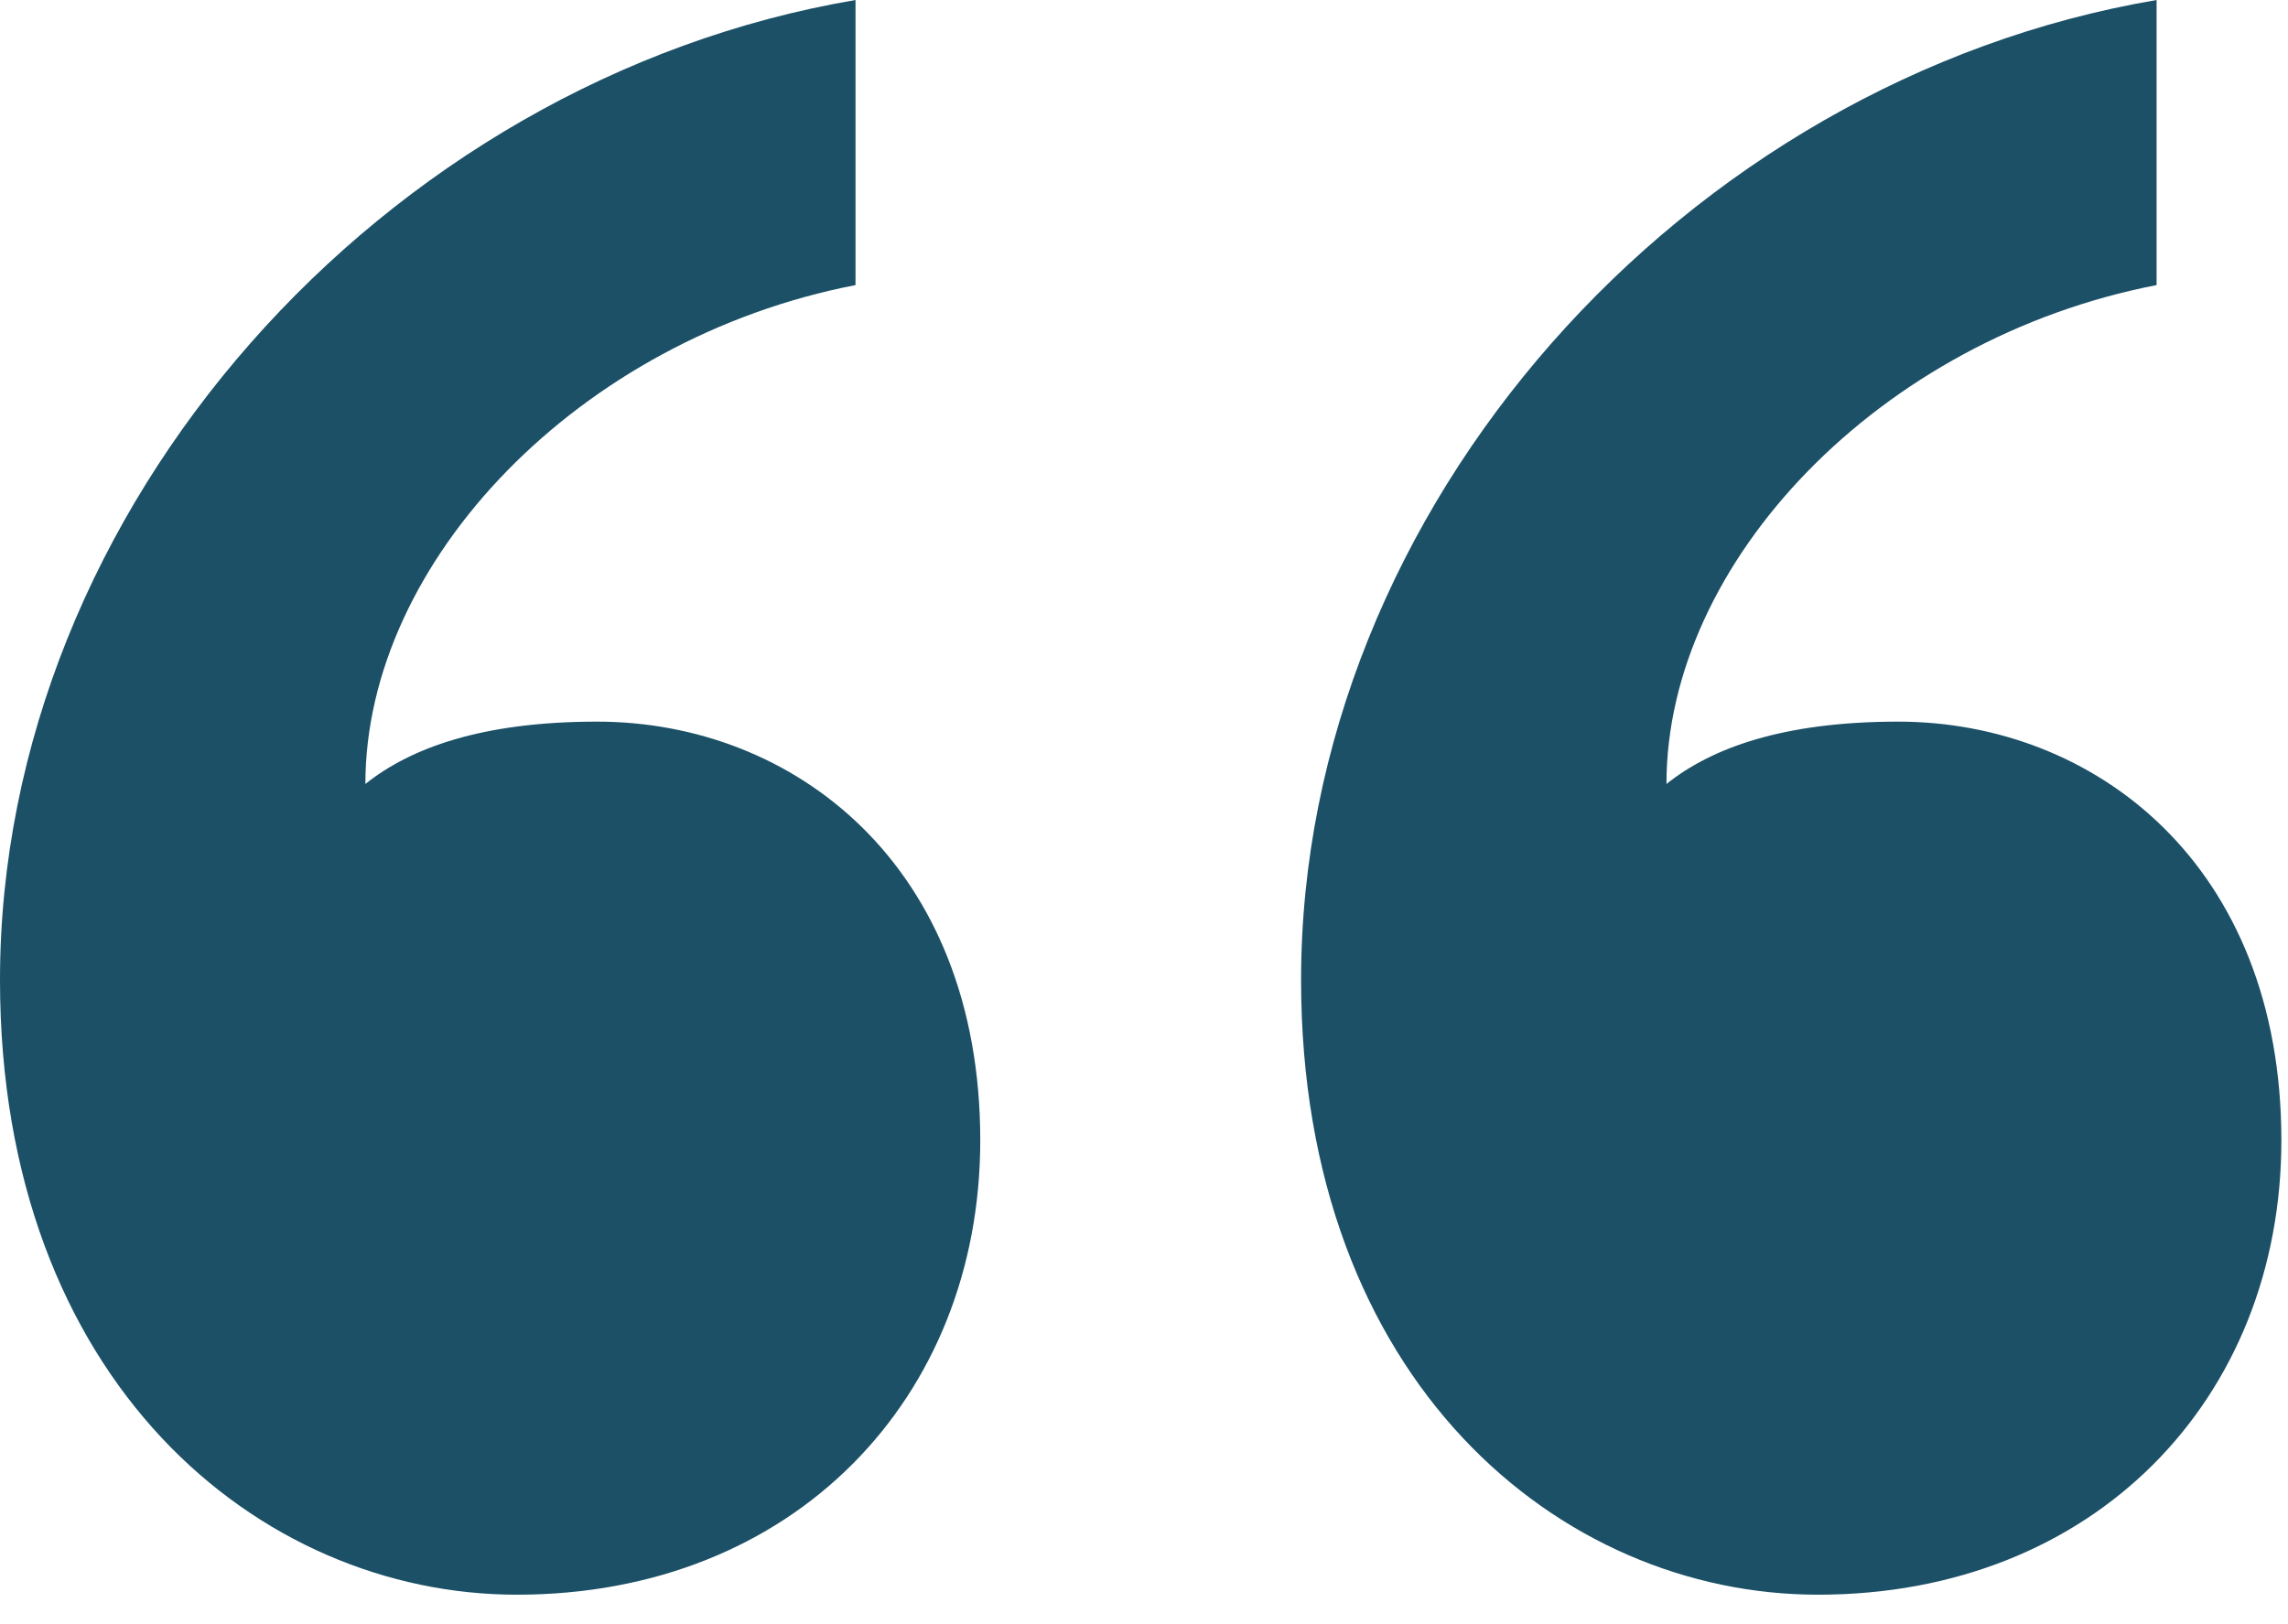 <svg width="69" height="49" viewBox="0 0 69 49" fill="none" xmlns="http://www.w3.org/2000/svg">
<path d="M29.562 34.4C29.562 42.194 23.919 48.106 15.588 48.106C7.794 48.106 0 41.656 0 29.562C0 15.319 11.556 2.419 25.8 0V8.6C17.469 10.213 11.019 16.931 11.019 23.65C12.363 22.575 14.512 21.769 18.006 21.769C23.919 21.769 29.562 26.069 29.562 34.4ZM68.8 34.4C68.8 42.194 63.156 48.106 54.825 48.106C47.031 48.106 39.237 41.656 39.237 29.562C39.237 15.319 50.794 2.419 65.037 0V8.6C56.706 10.213 50.256 16.931 50.256 23.65C51.6 22.575 53.75 21.769 57.244 21.769C63.156 21.769 68.8 26.069 68.8 34.4Z" fill="#1B5067"/>
</svg>
